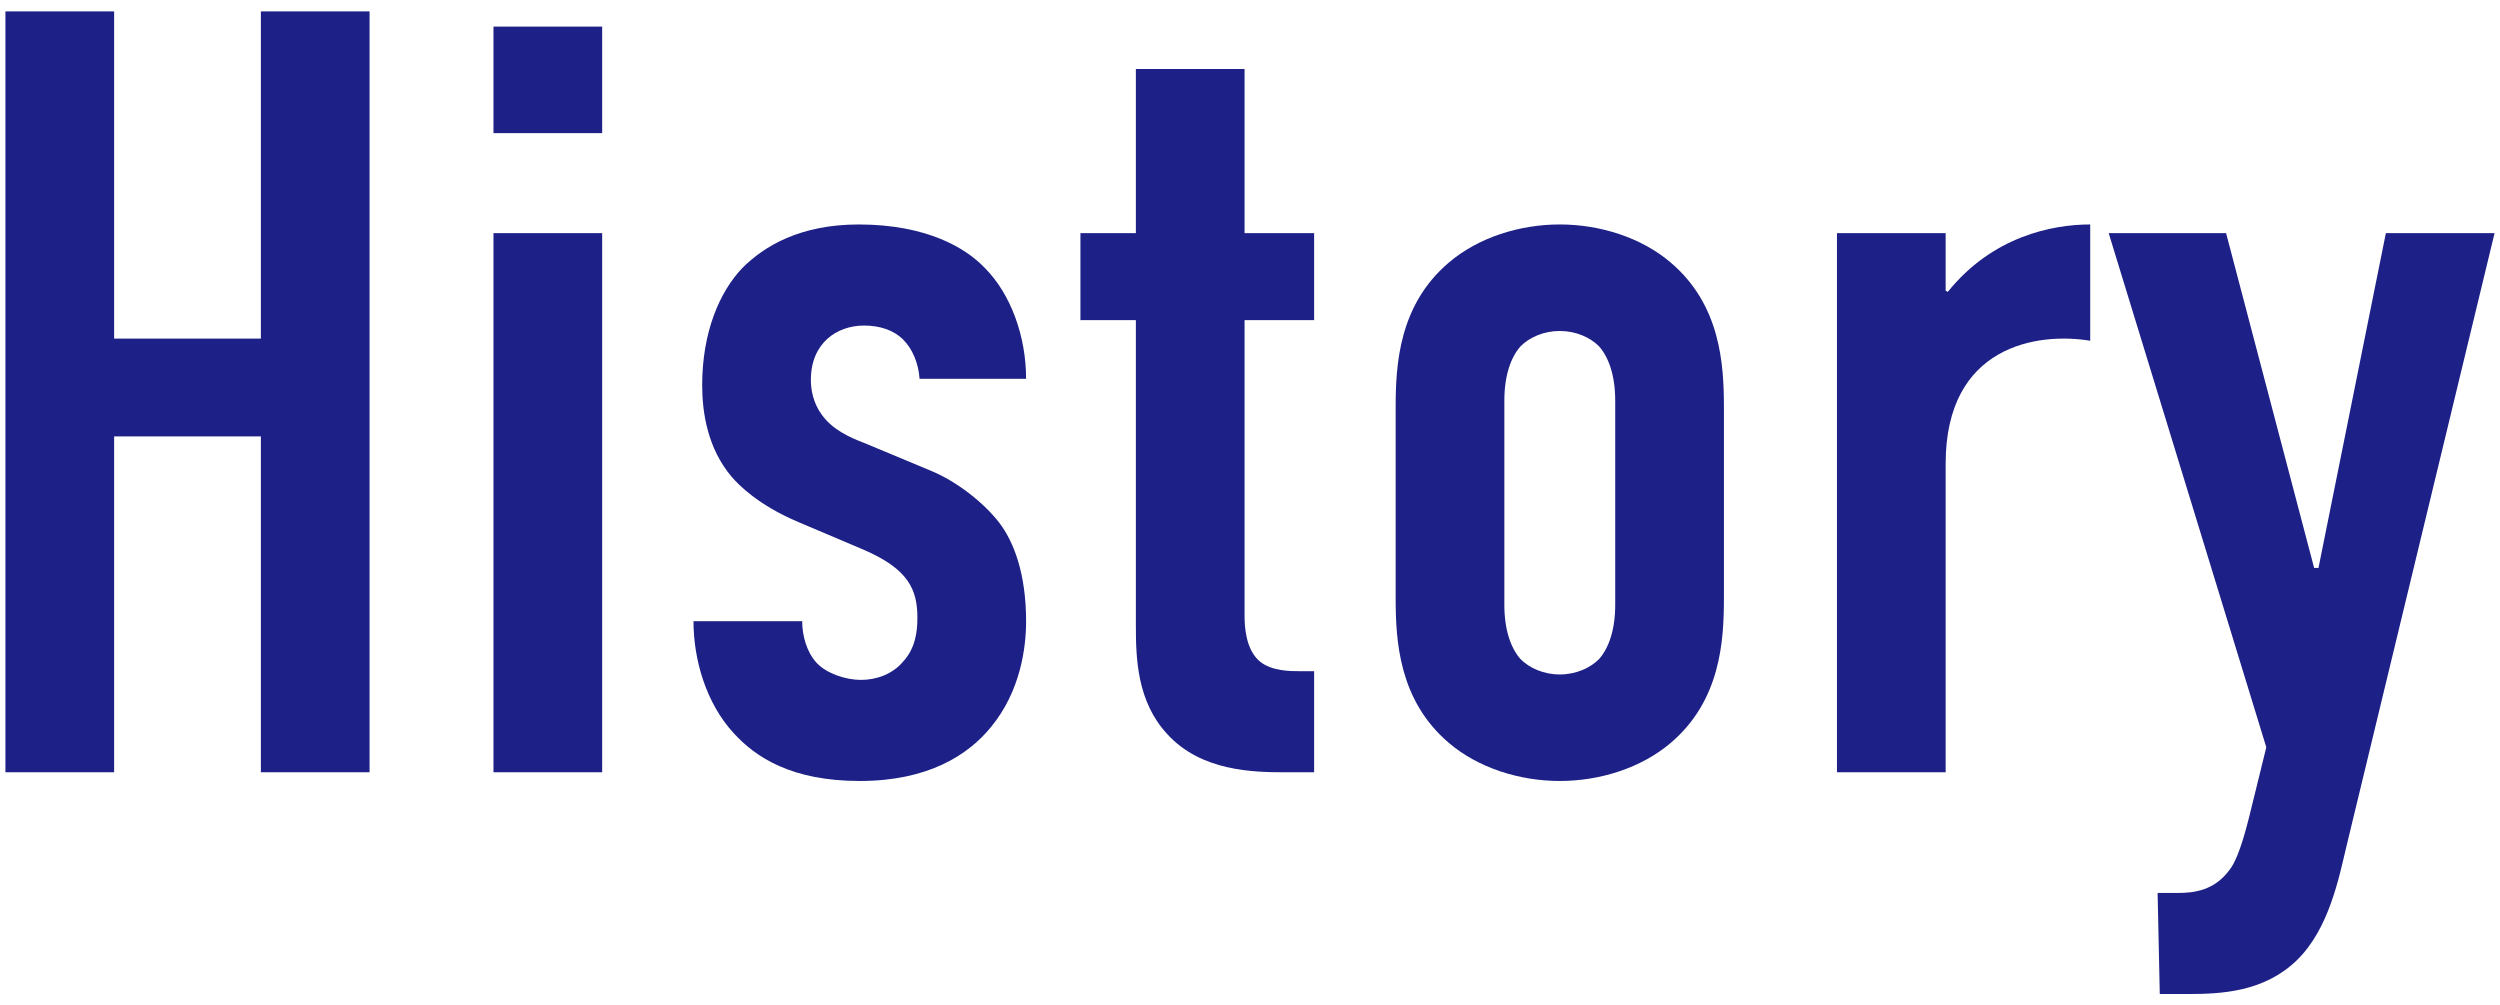 <svg xmlns="http://www.w3.org/2000/svg" viewBox="0 0 184 74">
    <path d="M8.4.84v24.08h10.8V.84h8v56h-8v-24.72h-10.8v24.72H.4V.84h8Z" style="fill:#1d2086"/>
    <path d="M44.32,1.96v7.84h-8V1.96h8ZM36.32,17.16h8v39.68h-8V17.16Z" style="fill:#1d2086"/>
    <path d="M67.68,27.88c-.08-1.2-.56-2.24-1.2-2.88-.72-.72-1.76-1.04-2.88-1.04-2,0-3.92,1.28-3.92,4,0,.72.16,1.68.8,2.56.8,1.12,2.08,1.68,3.12,2.08l4.8,2c2,.8,4,2.4,5.12,3.84s2,3.84,2,7.28c0,1.92-.4,5.12-2.56,7.76-1.68,2.08-4.64,4-9.68,4s-7.68-1.76-9.28-3.52c-2-2.16-2.96-5.36-2.96-8.24h8c0,1.04.32,2.24,1.04,3.04s2.16,1.28,3.28,1.28,2.32-.4,3.12-1.36c.88-.96,1.04-2.16,1.04-3.2,0-2.08-.64-3.6-4-5.04l-4.72-2c-3.04-1.28-4.48-2.8-4.96-3.36-1.76-2.08-2.16-4.72-2.16-6.72,0-3.92,1.28-6.88,2.96-8.64,1.6-1.6,4.24-3.2,8.56-3.2,5.04,0,7.92,1.76,9.28,3.2,1.92,1.92,3.04,5.04,3.04,8.16h-7.84Z" style="fill:#1d2086"/>
    <path d="M91.6,5.08v12.08h5.12v6.4h-5.12v21.76c0,.8.08,2.48,1.12,3.36.88.72,2.24.72,2.96.72h1.04v7.44h-2.16c-2.32,0-6.16-.08-8.64-2.8-2.24-2.4-2.32-5.6-2.32-8v-22.48h-4.08v-6.4h4.08V5.08h8Z" style="fill:#1d2086"/>
    <path d="M102.72,29.96c0-3.12.24-7.52,3.92-10.64,2.16-1.84,5.2-2.8,8.16-2.8s6,.96,8.16,2.8c3.68,3.12,3.92,7.52,3.92,10.64v14.08c0,3.12-.24,7.52-3.92,10.64-2.16,1.84-5.2,2.8-8.16,2.8s-6-.96-8.16-2.8c-3.68-3.12-3.92-7.52-3.92-10.64v-14.08ZM118.88,29.48c0-1.84-.48-3.2-1.2-4-.64-.64-1.68-1.12-2.88-1.12s-2.24.48-2.88,1.12c-.72.8-1.2,2.16-1.2,4v15.04c0,1.84.48,3.2,1.2,4,.64.64,1.68,1.12,2.88,1.12s2.24-.48,2.88-1.12c.72-.8,1.2-2.16,1.2-4v-15.04Z" style="fill:#1d2086"/>
    <path d="M143.2,17.16v4.24l.16.08c3.28-4.08,7.68-4.96,10.48-4.96v8.56c-3.84-.64-10.64.32-10.64,9.04v22.72h-8V17.16h8Z" style="fill:#1d2086"/>
    <path d="M163.84,17.16l6.48,24.64h.32l4.96-24.64h8l-10.88,45.04c-.56,2.32-1.28,6.16-3.68,8.48-2.4,2.32-5.52,2.48-8,2.48h-2.08l-.16-7.44h1.52c1.12,0,2.64-.16,3.76-1.68.32-.4.8-1.28,1.44-3.84l1.28-5.2-11.6-37.84h8.64Z" style="fill:#1d2086"/>
    <rect width="184" height="74" style="fill:none"/>
</svg>
